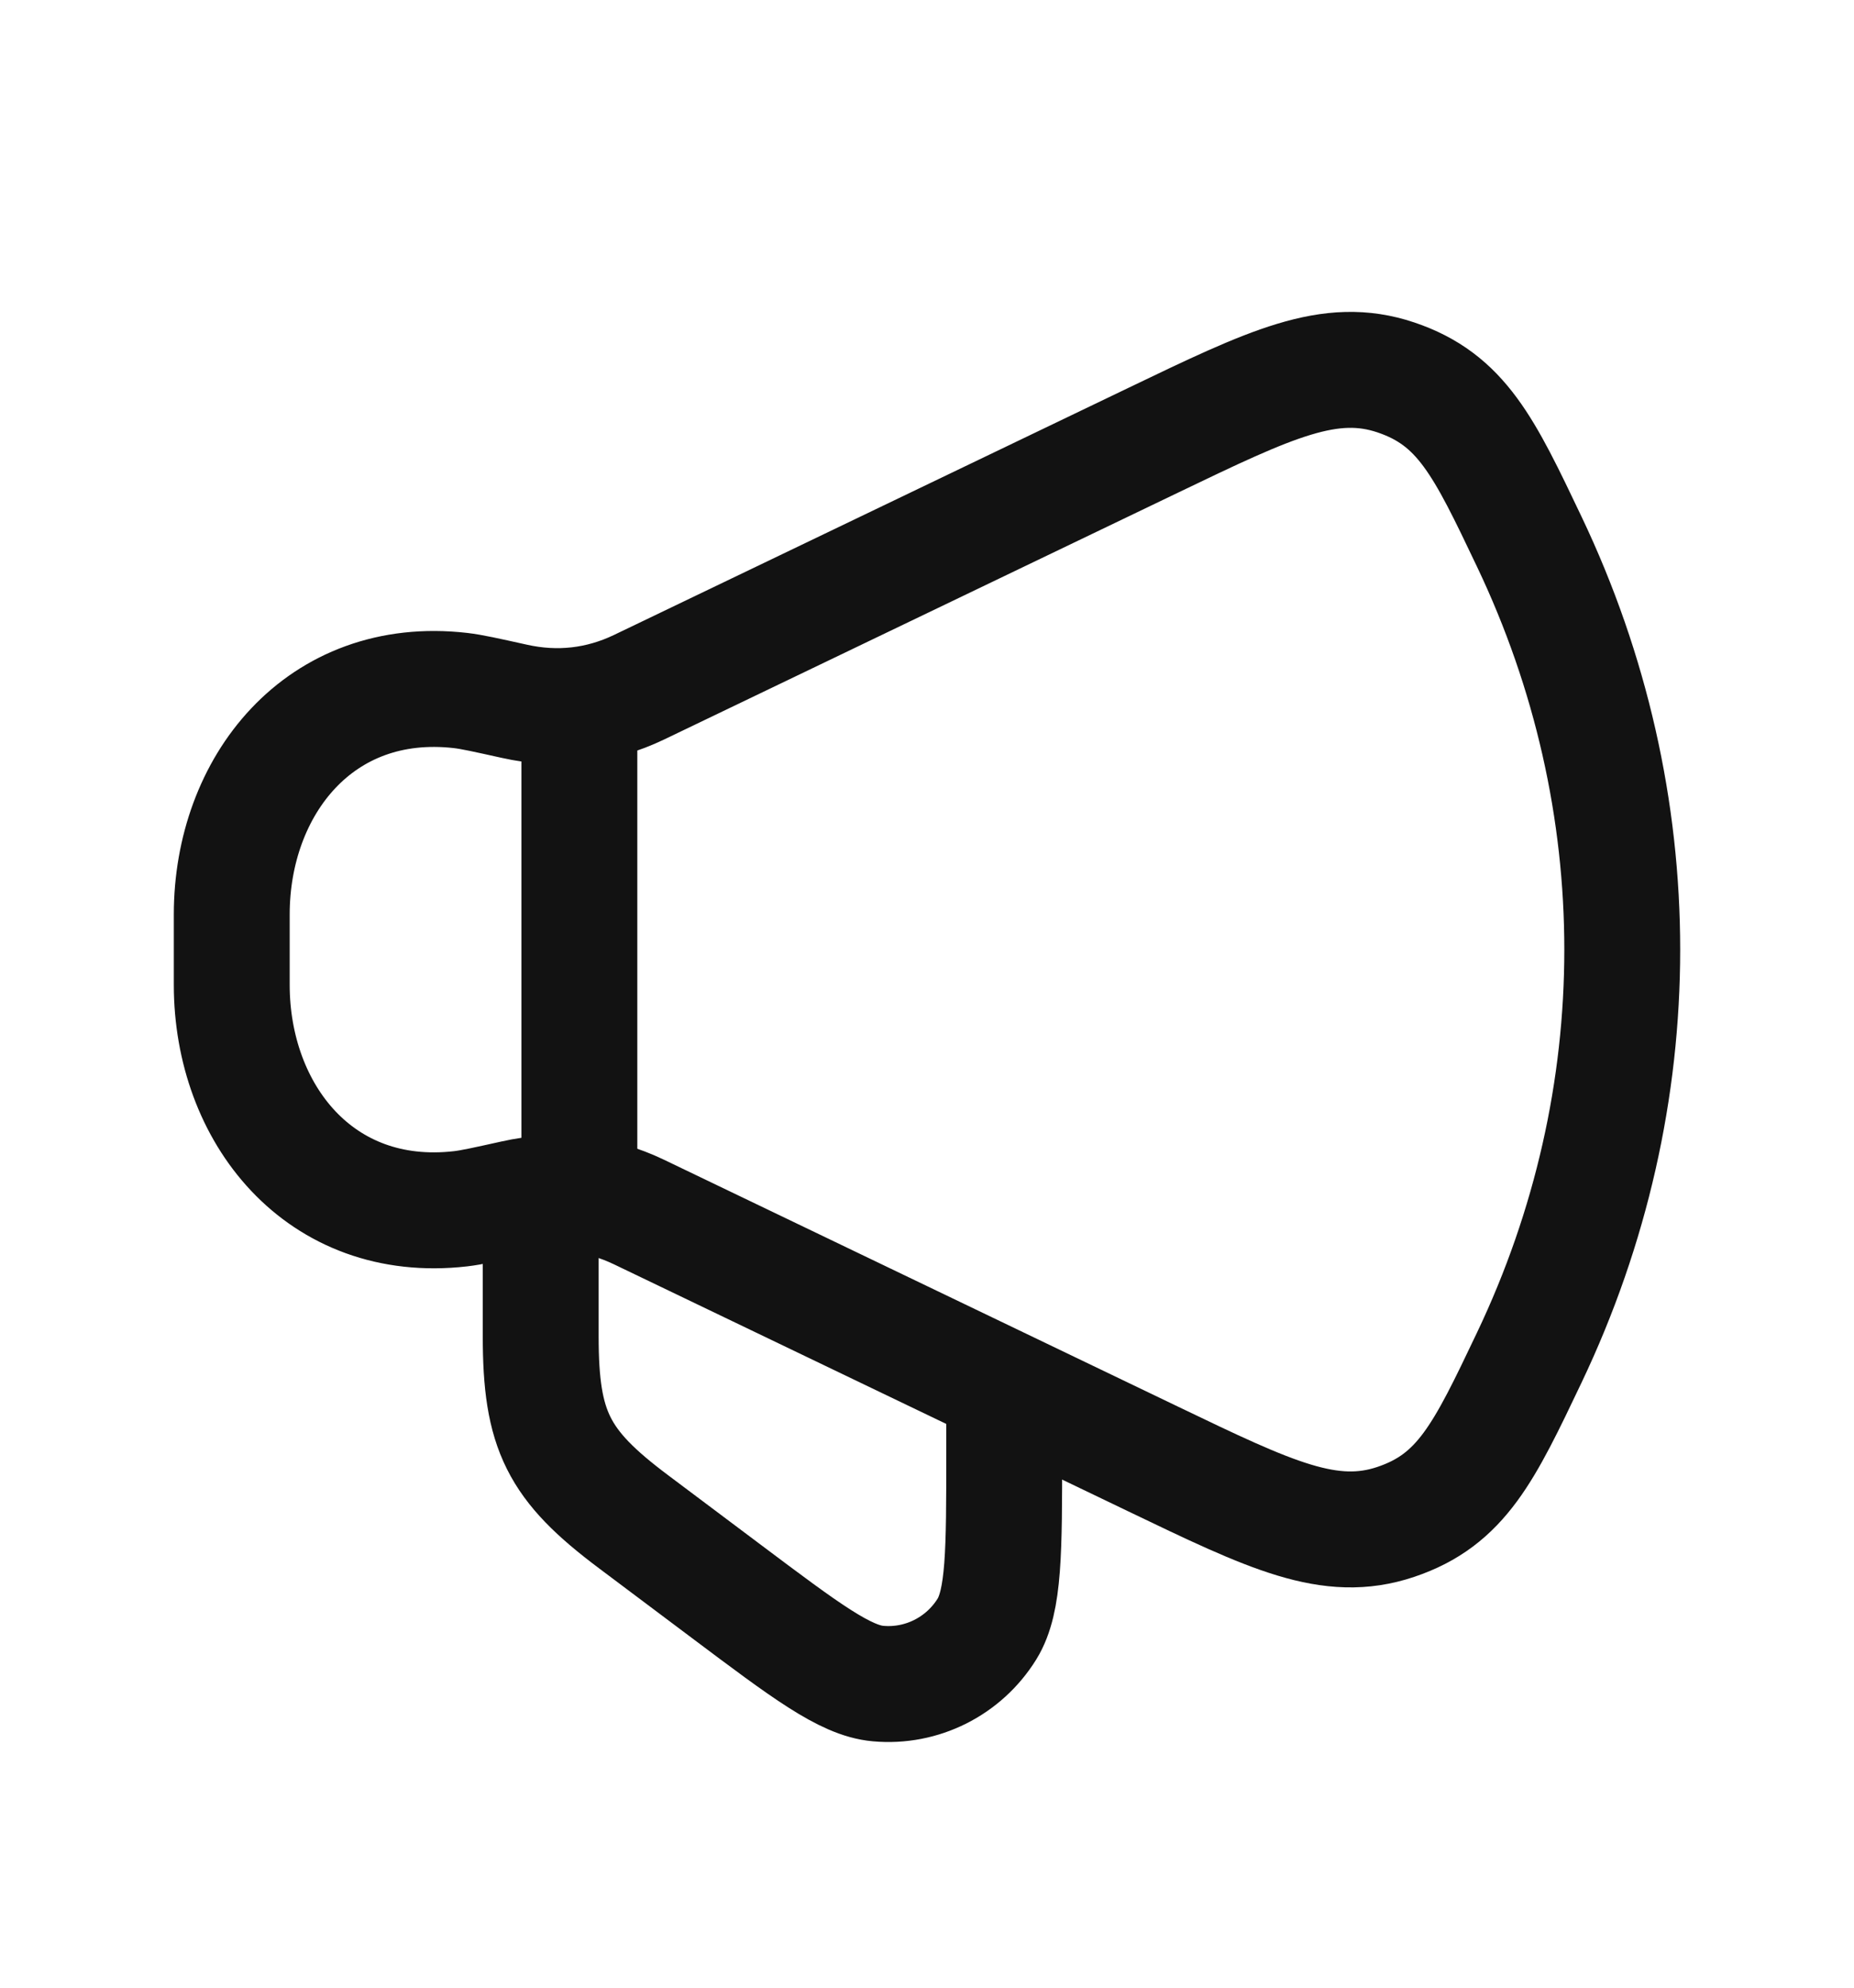 <svg width="14" height="15" viewBox="0 0 14 15" fill="none" xmlns="http://www.w3.org/2000/svg">
<path d="M8.707 3.323L4.826 5.186C4.528 5.329 4.208 5.365 3.883 5.292C3.67 5.245 3.564 5.221 3.478 5.211C2.413 5.089 1.75 5.932 1.75 6.901V7.432C1.75 8.401 2.413 9.244 3.478 9.122C3.564 9.112 3.67 9.088 3.883 9.041C4.208 8.968 4.528 9.004 4.826 9.147L8.707 11.01C9.598 11.438 10.043 11.652 10.54 11.485C11.037 11.318 11.207 10.961 11.548 10.245C12.484 8.281 12.484 6.052 11.548 4.088C11.207 3.372 11.037 3.015 10.54 2.848C10.043 2.681 9.598 2.895 8.707 3.323Z" stroke="#121212" stroke-width="0.875" stroke-linecap="round" stroke-linejoin="round"/>
<path d="M7.583 10.667V10.959C7.583 11.708 7.583 12.082 7.453 12.293C7.278 12.575 6.96 12.735 6.63 12.705C6.382 12.683 6.083 12.458 5.483 12.008L4.783 11.483C4.213 11.056 4.083 10.796 4.083 10.084V9.209" stroke="#121212" stroke-width="0.875" stroke-linecap="round" stroke-linejoin="round"/>
<path d="M4.375 8.916V5.417" stroke="#121212" stroke-width="0.875" stroke-linecap="round" stroke-linejoin="round"/>
</svg>
